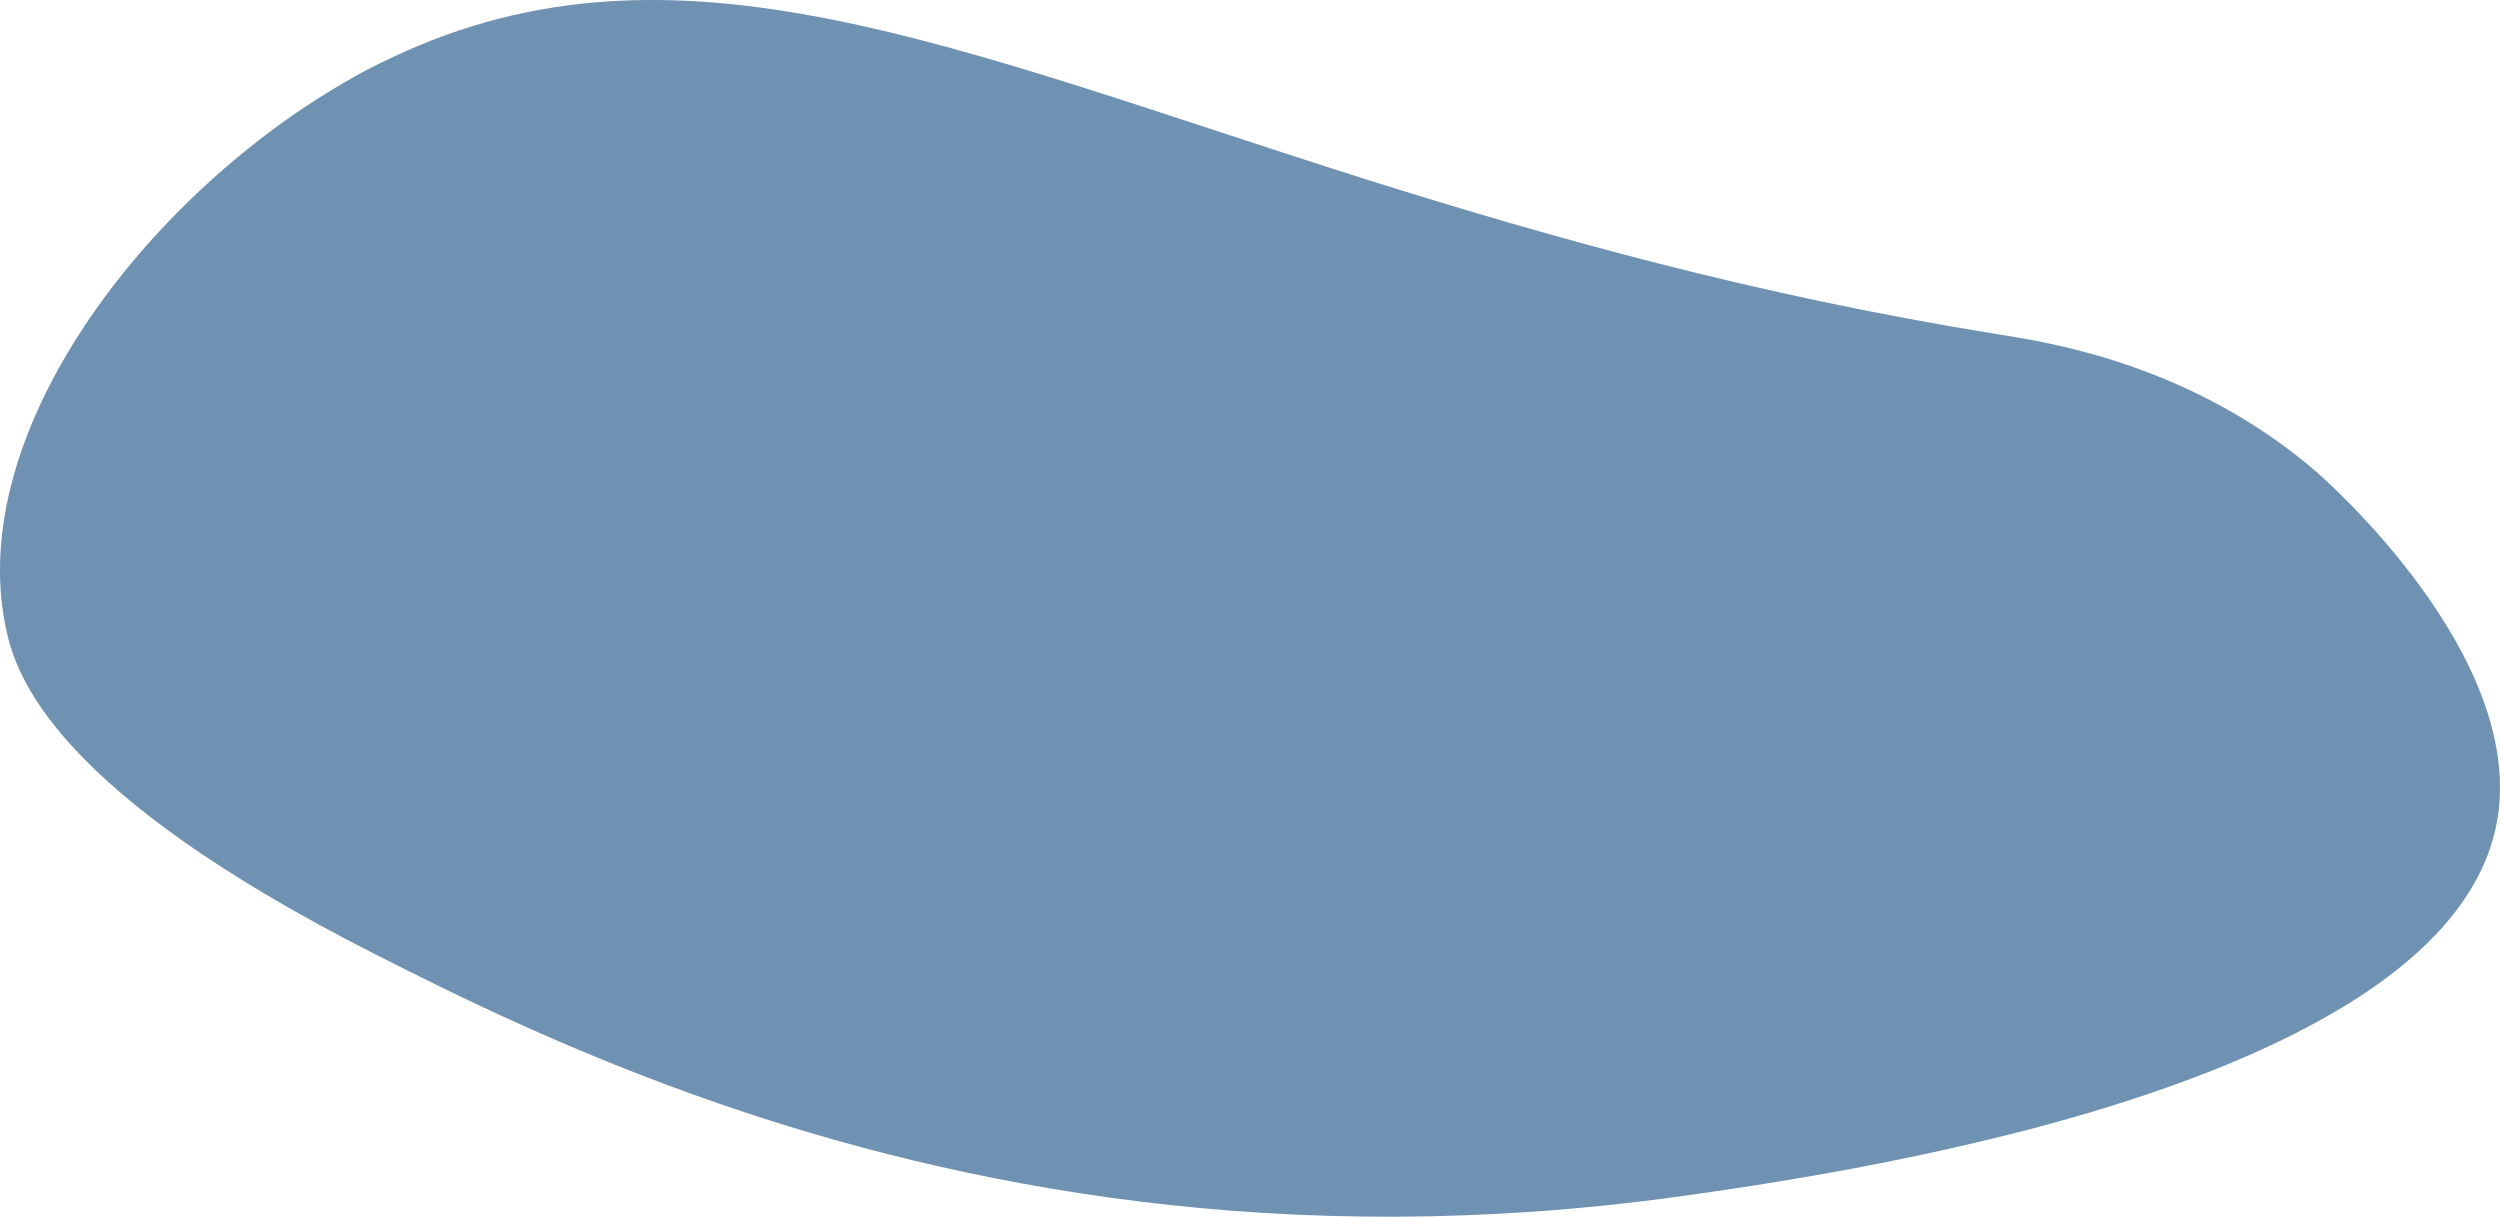<svg xmlns="http://www.w3.org/2000/svg" viewBox="0 0 760.23 369.99"><defs><style>.d{fill:#6f91b2;}</style></defs><g id="a"></g><g id="b"><g id="c"><path class="d" d="M704.42,143.5c-38-32.75-81.24-39.37-96.99-41.87-73.87-11.87-136.36-29.62-190.98-46.75C289.71,14.76,205.34-23.11,119.72,17.26c-5.25,2.37-10.5,5.12-15.75,8.25C44.23,60.38-10.52,131.25,1.73,190.75c3,14.75,14.5,49.87,112.74,99.62,24.62,12.5,59.5,29.75,103.87,45.12,72.99,25.25,171.74,45,292.1,28.37,16.87-2.37,56.5-7.87,99.49-18.62h.12c66.87-16.75,141.61-46.37,149.49-96.74,7.75-49.75-52.25-102.49-55.12-104.99Z"></path></g></g></svg>